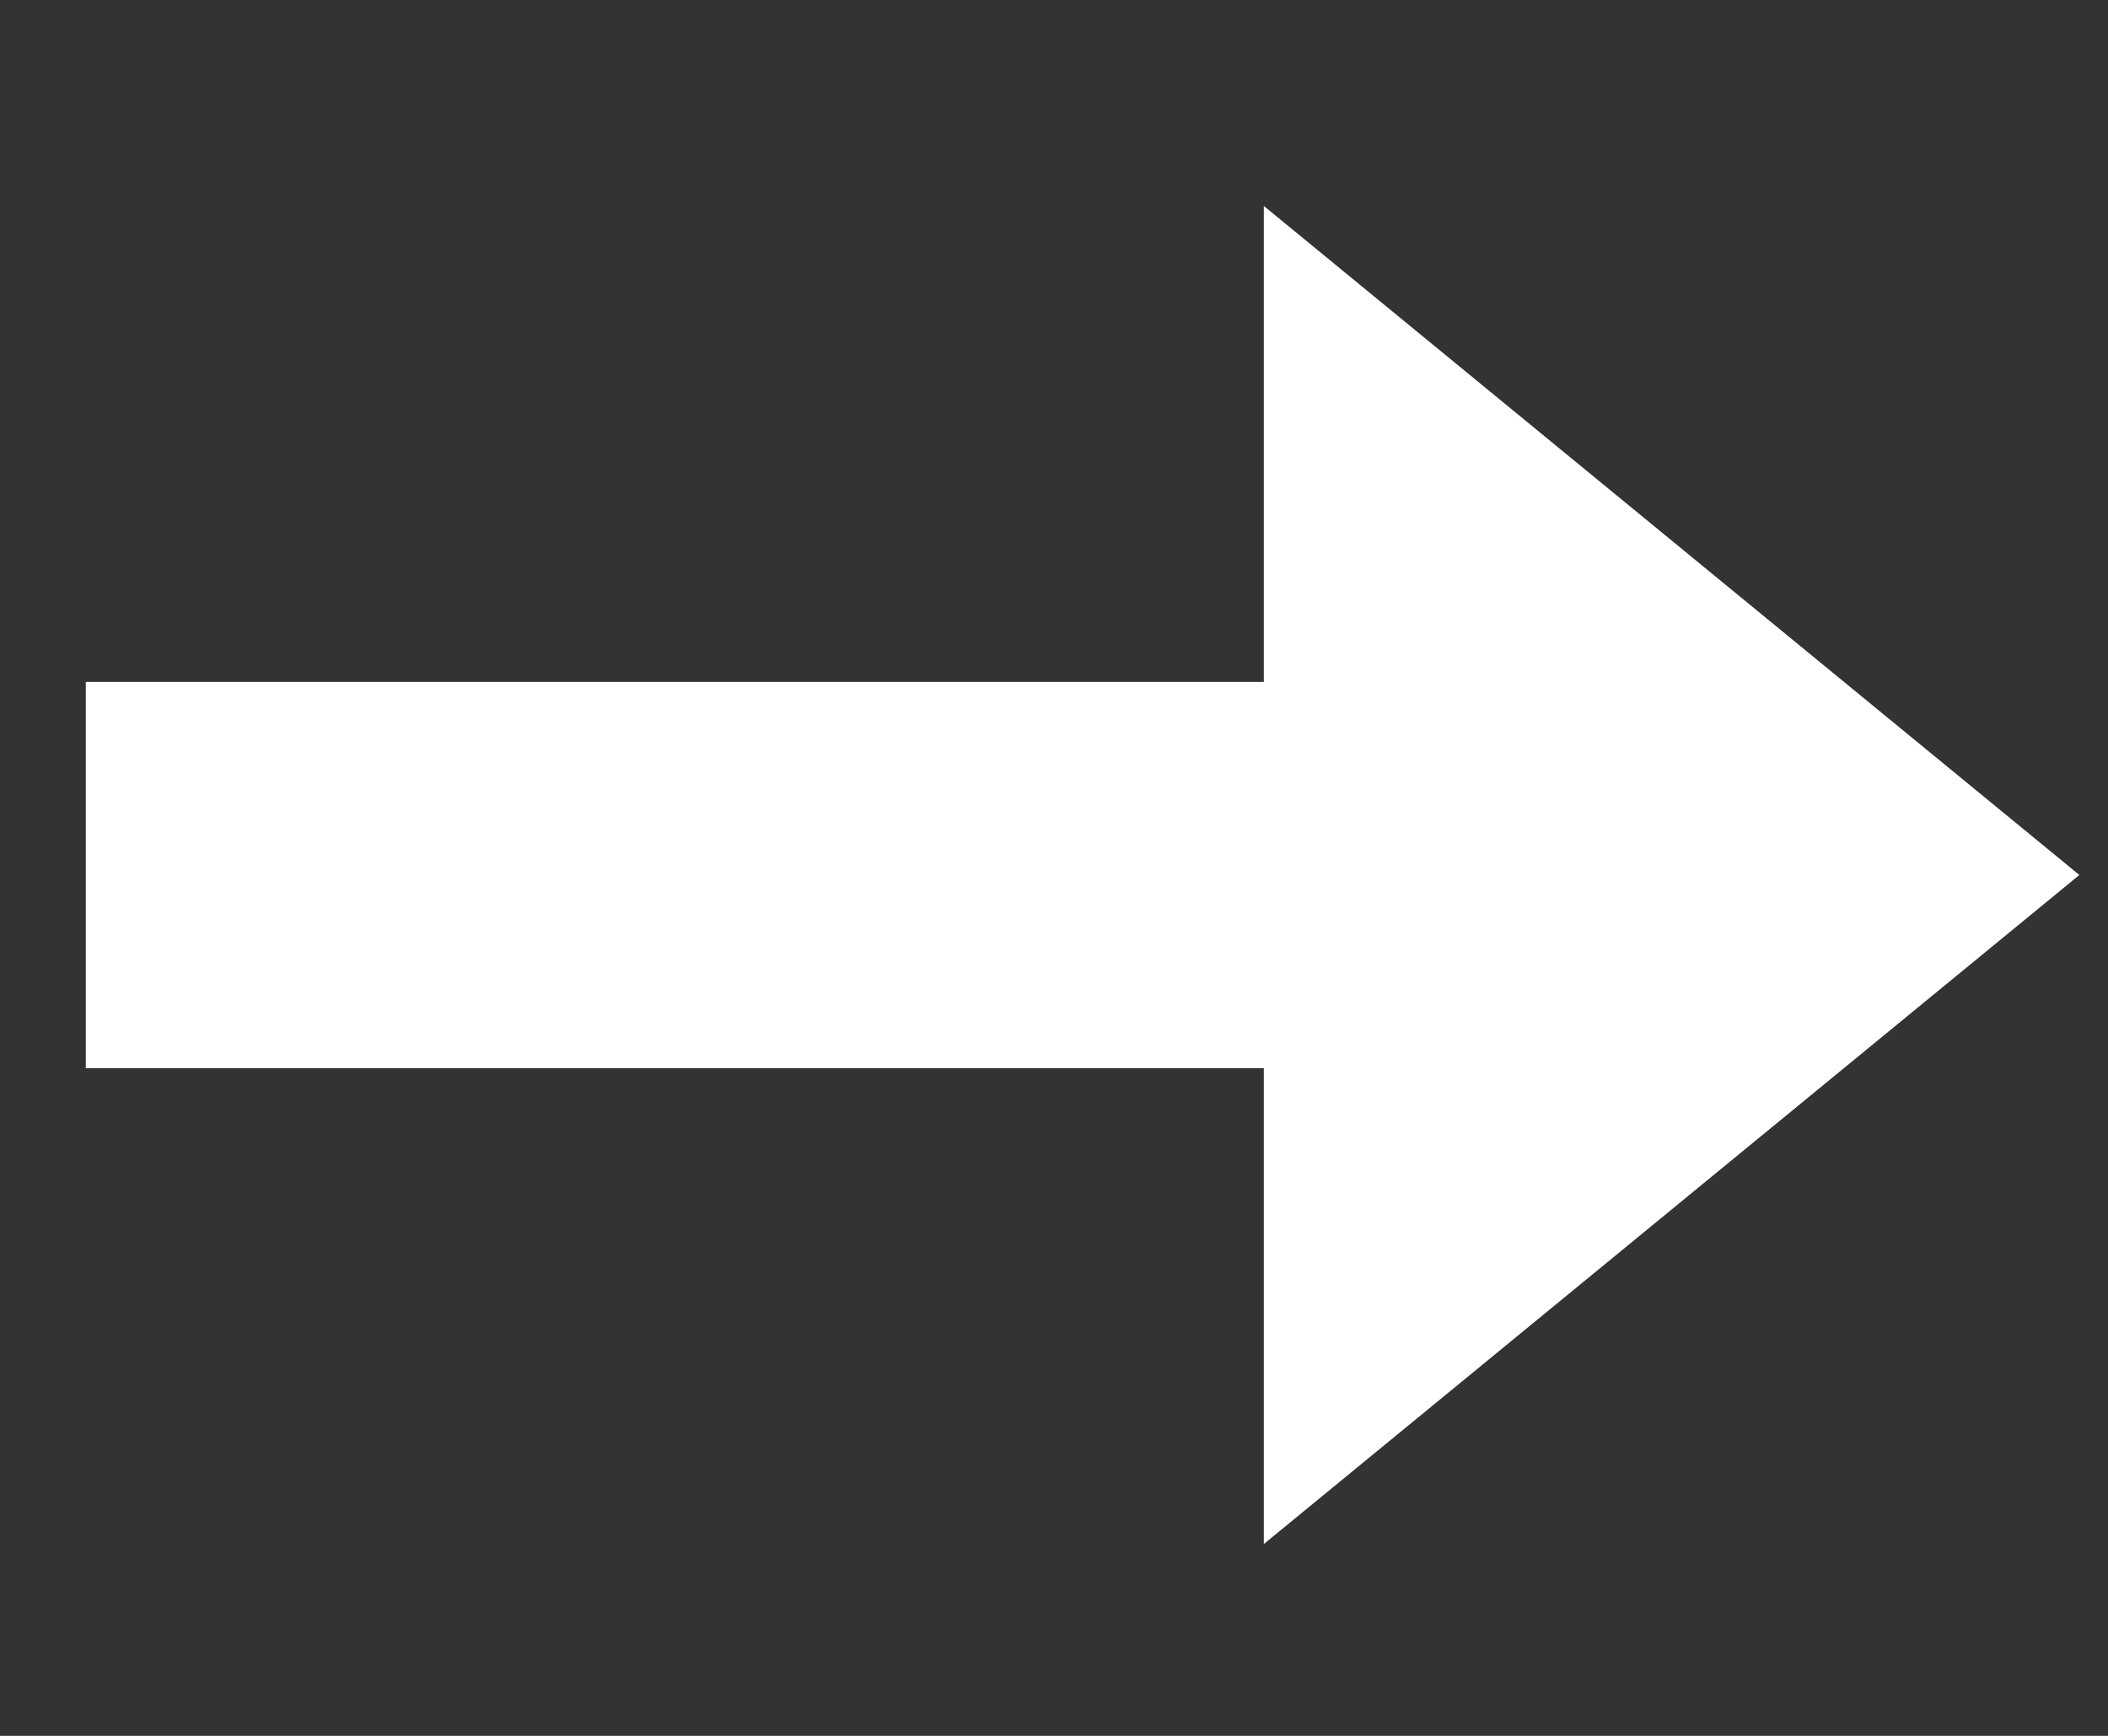 <svg width="17" height="14" viewBox="0 0 17 14" fill="none" xmlns="http://www.w3.org/2000/svg">
<rect x="0" y="0" width="17" height="14" fill="#333333" stroke="none"/>
<path d="M16.769 7.057L10.192 12.453L10.192 1.661L16.769 7.057Z" fill="white"/>
<rect x="0.692" y="5.5" width="11.692" height="3.115" fill="white"/>
</svg>
